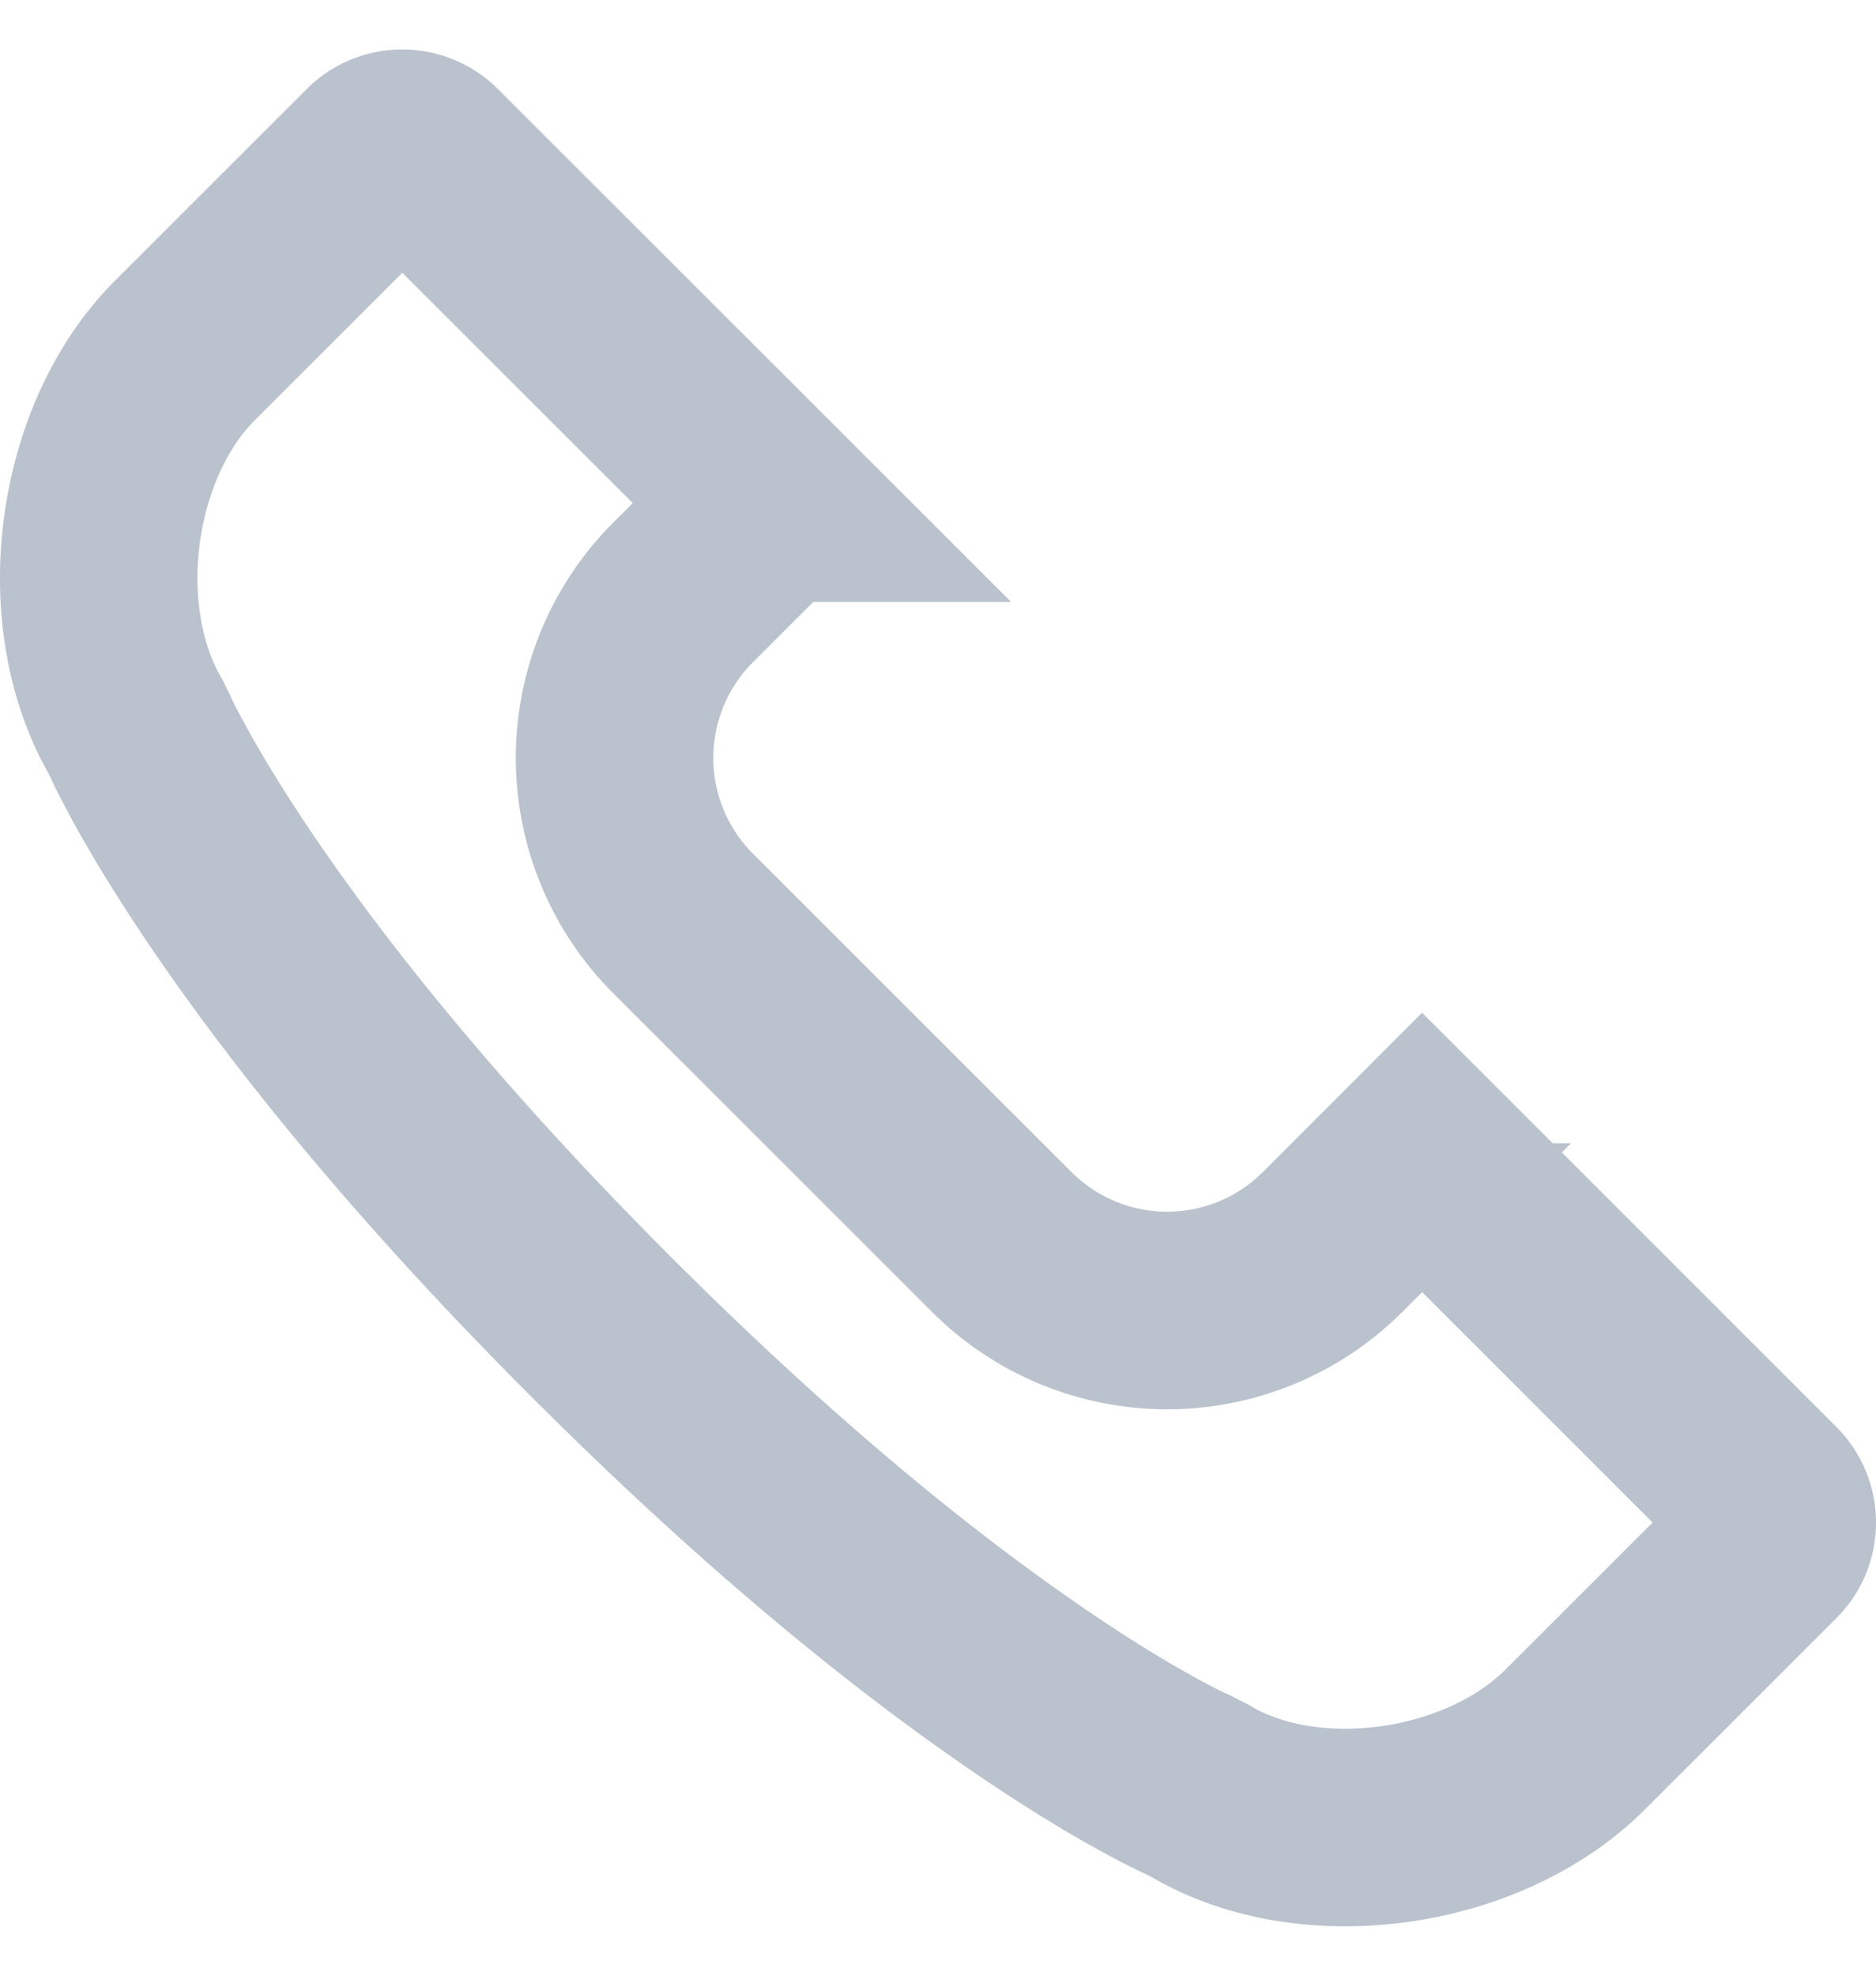 <svg xmlns="http://www.w3.org/2000/svg" width="19" height="20" viewBox="0 0 19 20">
    <g fill="none" fill-rule="evenodd">
        <path d="M-3 0h24v20H-3z"/>
        <path fill-rule="nonzero" stroke="#B9C2CD" stroke-width="2" d="M7.824 5.093L4.337 1.61a.37.37 0 0 0-.527.002L1.875 3.545c-.925.923-1.157 2.68-.502 3.812l.053.107c.02.048.08.17.184.36.183.335.425.731.731 1.184.893 1.315 2.126 2.803 3.754 4.43 1.628 1.627 3.11 2.852 4.411 3.731.447.302.838.539 1.168.717.186.101.304.158.35.177l.126.064c1.103.66 2.867.418 3.804-.518l1.935-1.933a.367.367 0 0 0 .002-.524l-3.488-3.486-.907.907a2.37 2.37 0 0 1-3.353-.003L6.92 9.35a2.37 2.37 0 0 1-.003-3.352l.906-.905z"/>
    </g>
</svg>
